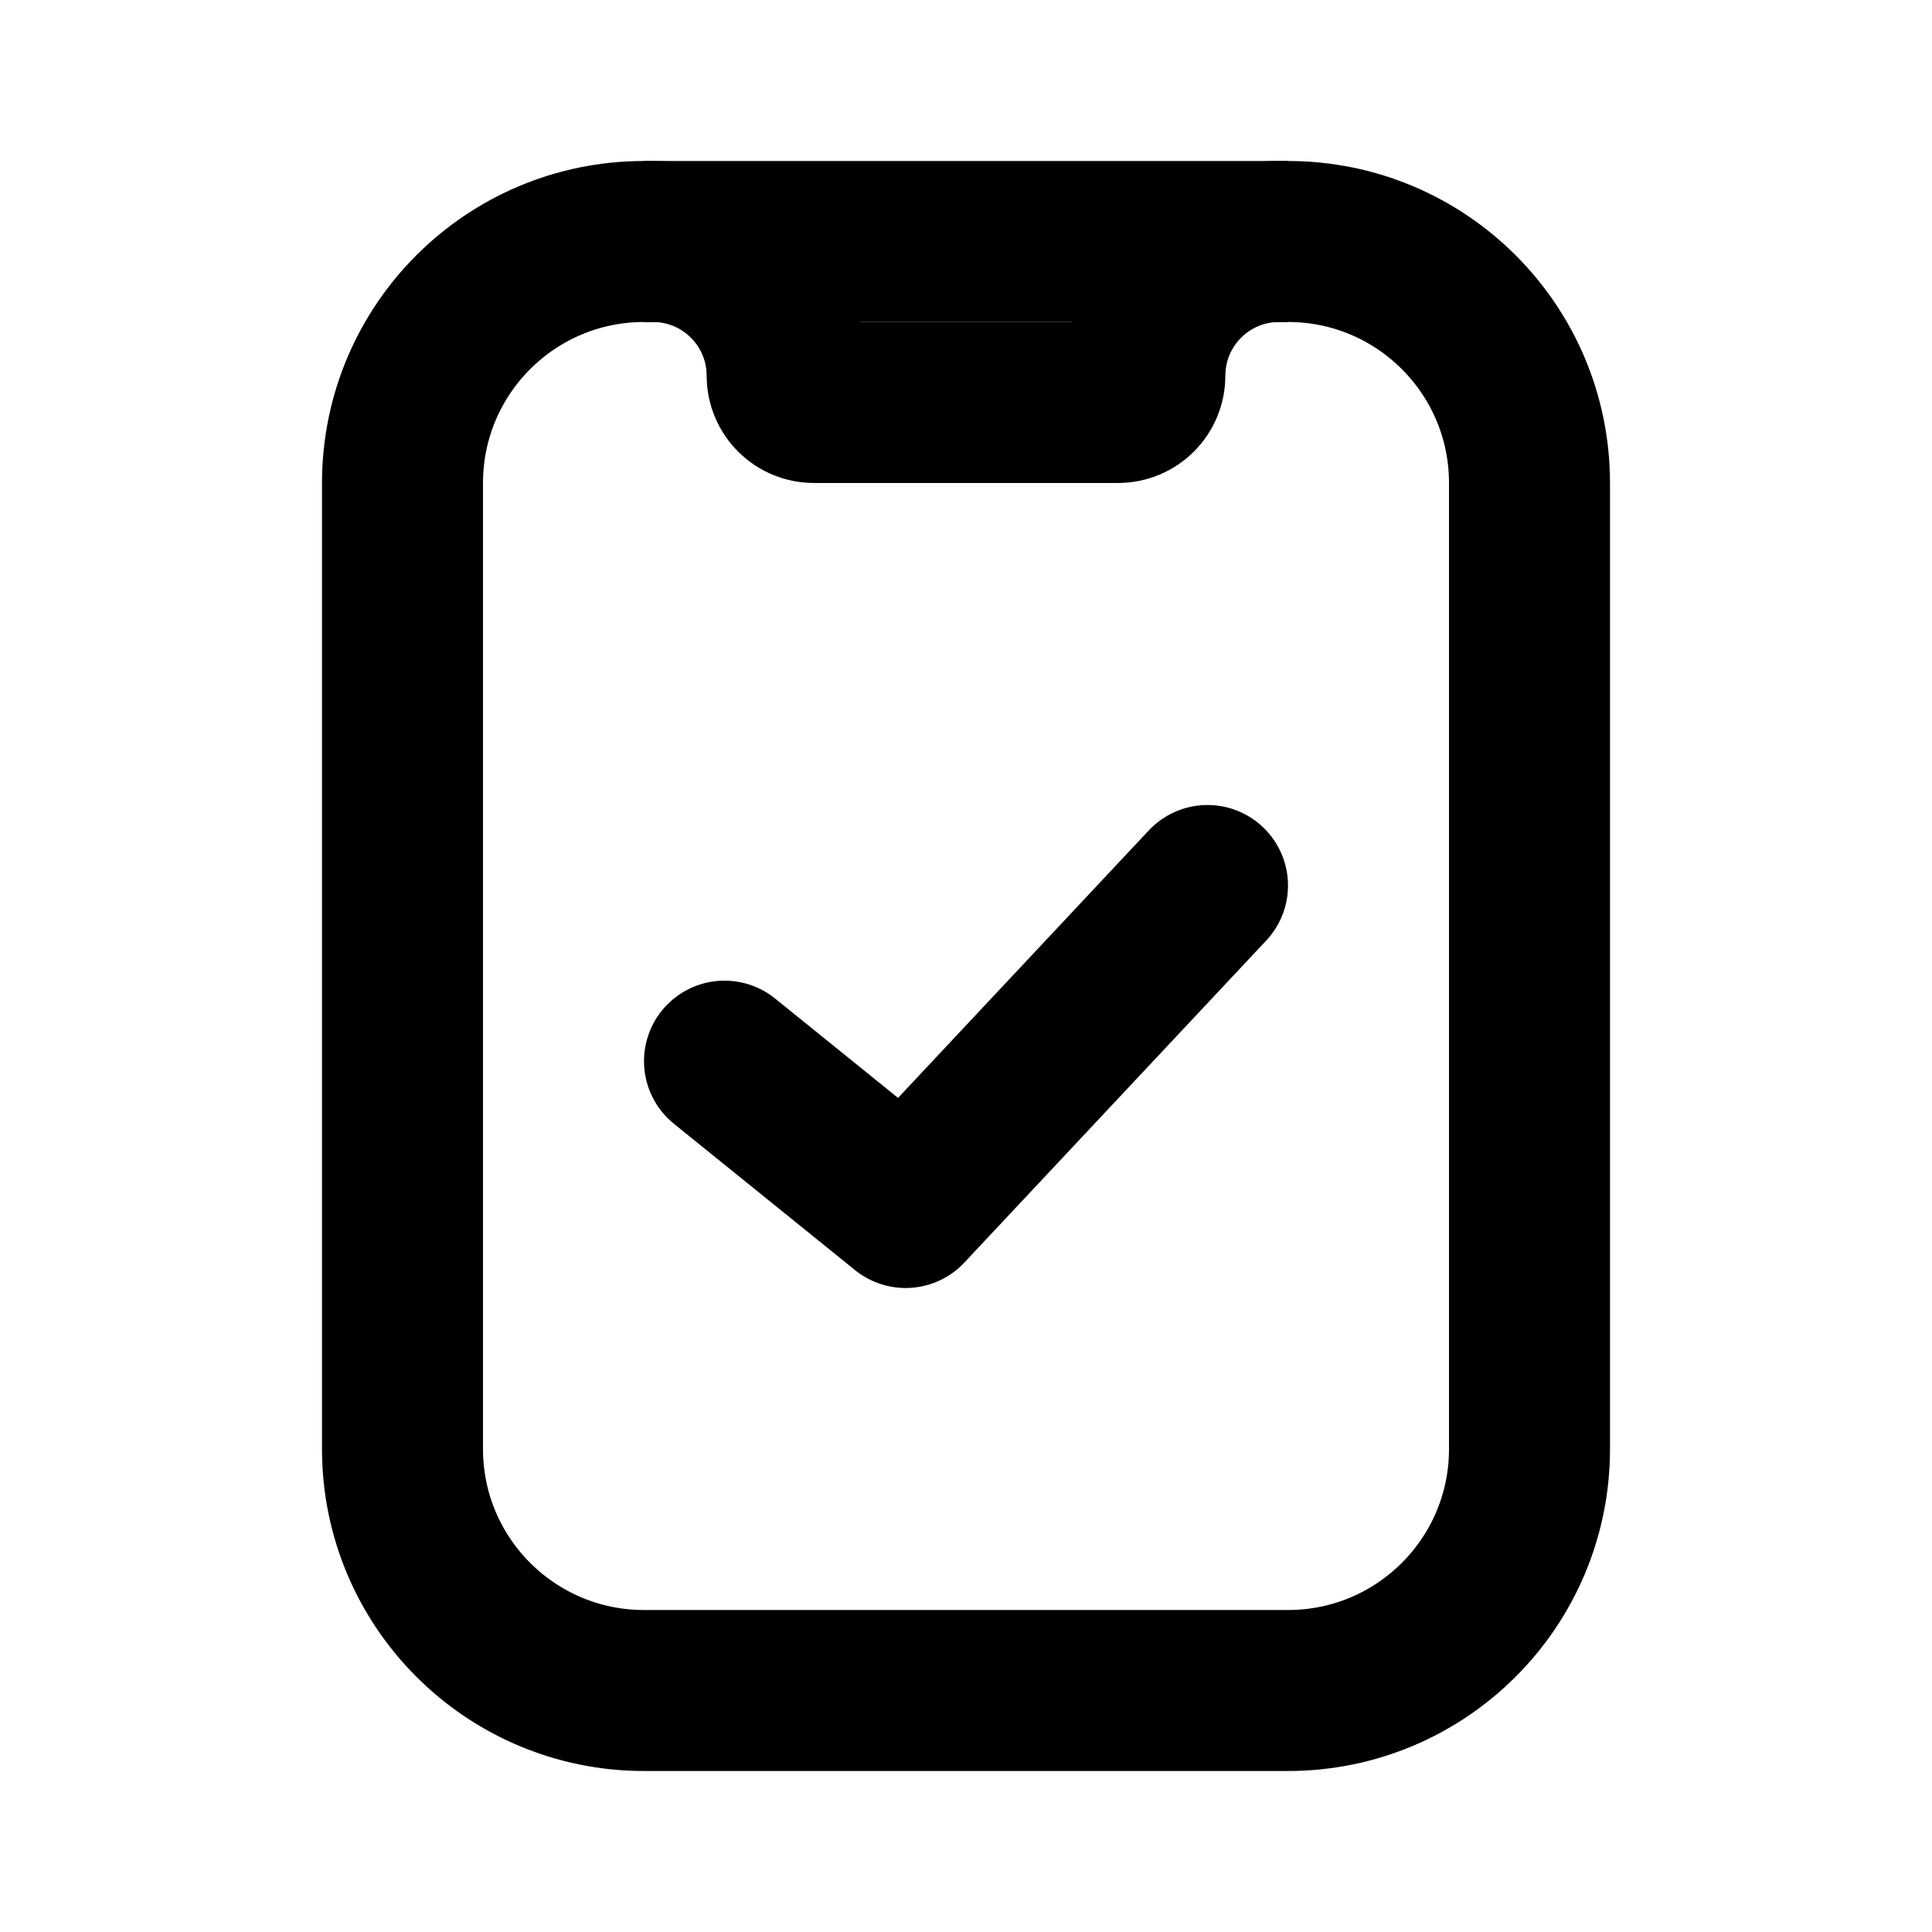  <svg xmlns="http://www.w3.org/2000/svg" width="800px" height="800px" viewBox="0 0 24 24" fill="none"><path d="M5 6C5 4.343 6.343 3 8 3H16C17.657 3 19 4.343 19 6V18C19 19.657 17.657 21 16 21H8C6.343 21 5 19.657 5 18V6Z" stroke="#000000" stroke-width="2"></path><path d="M16 3H15.889C14.968 3 14.222 3.746 14.222 4.667C14.222 4.851 14.073 5 13.889 5H10.111C9.927 5 9.778 4.851 9.778 4.667C9.778 3.746 9.032 3 8.111 3H8" stroke="#000000" stroke-width="2"></path><path d="M15 11L11.25 15L9 13.182" stroke="#000000" stroke-width="2" stroke-linecap="round" stroke-linejoin="round"></path></svg> 